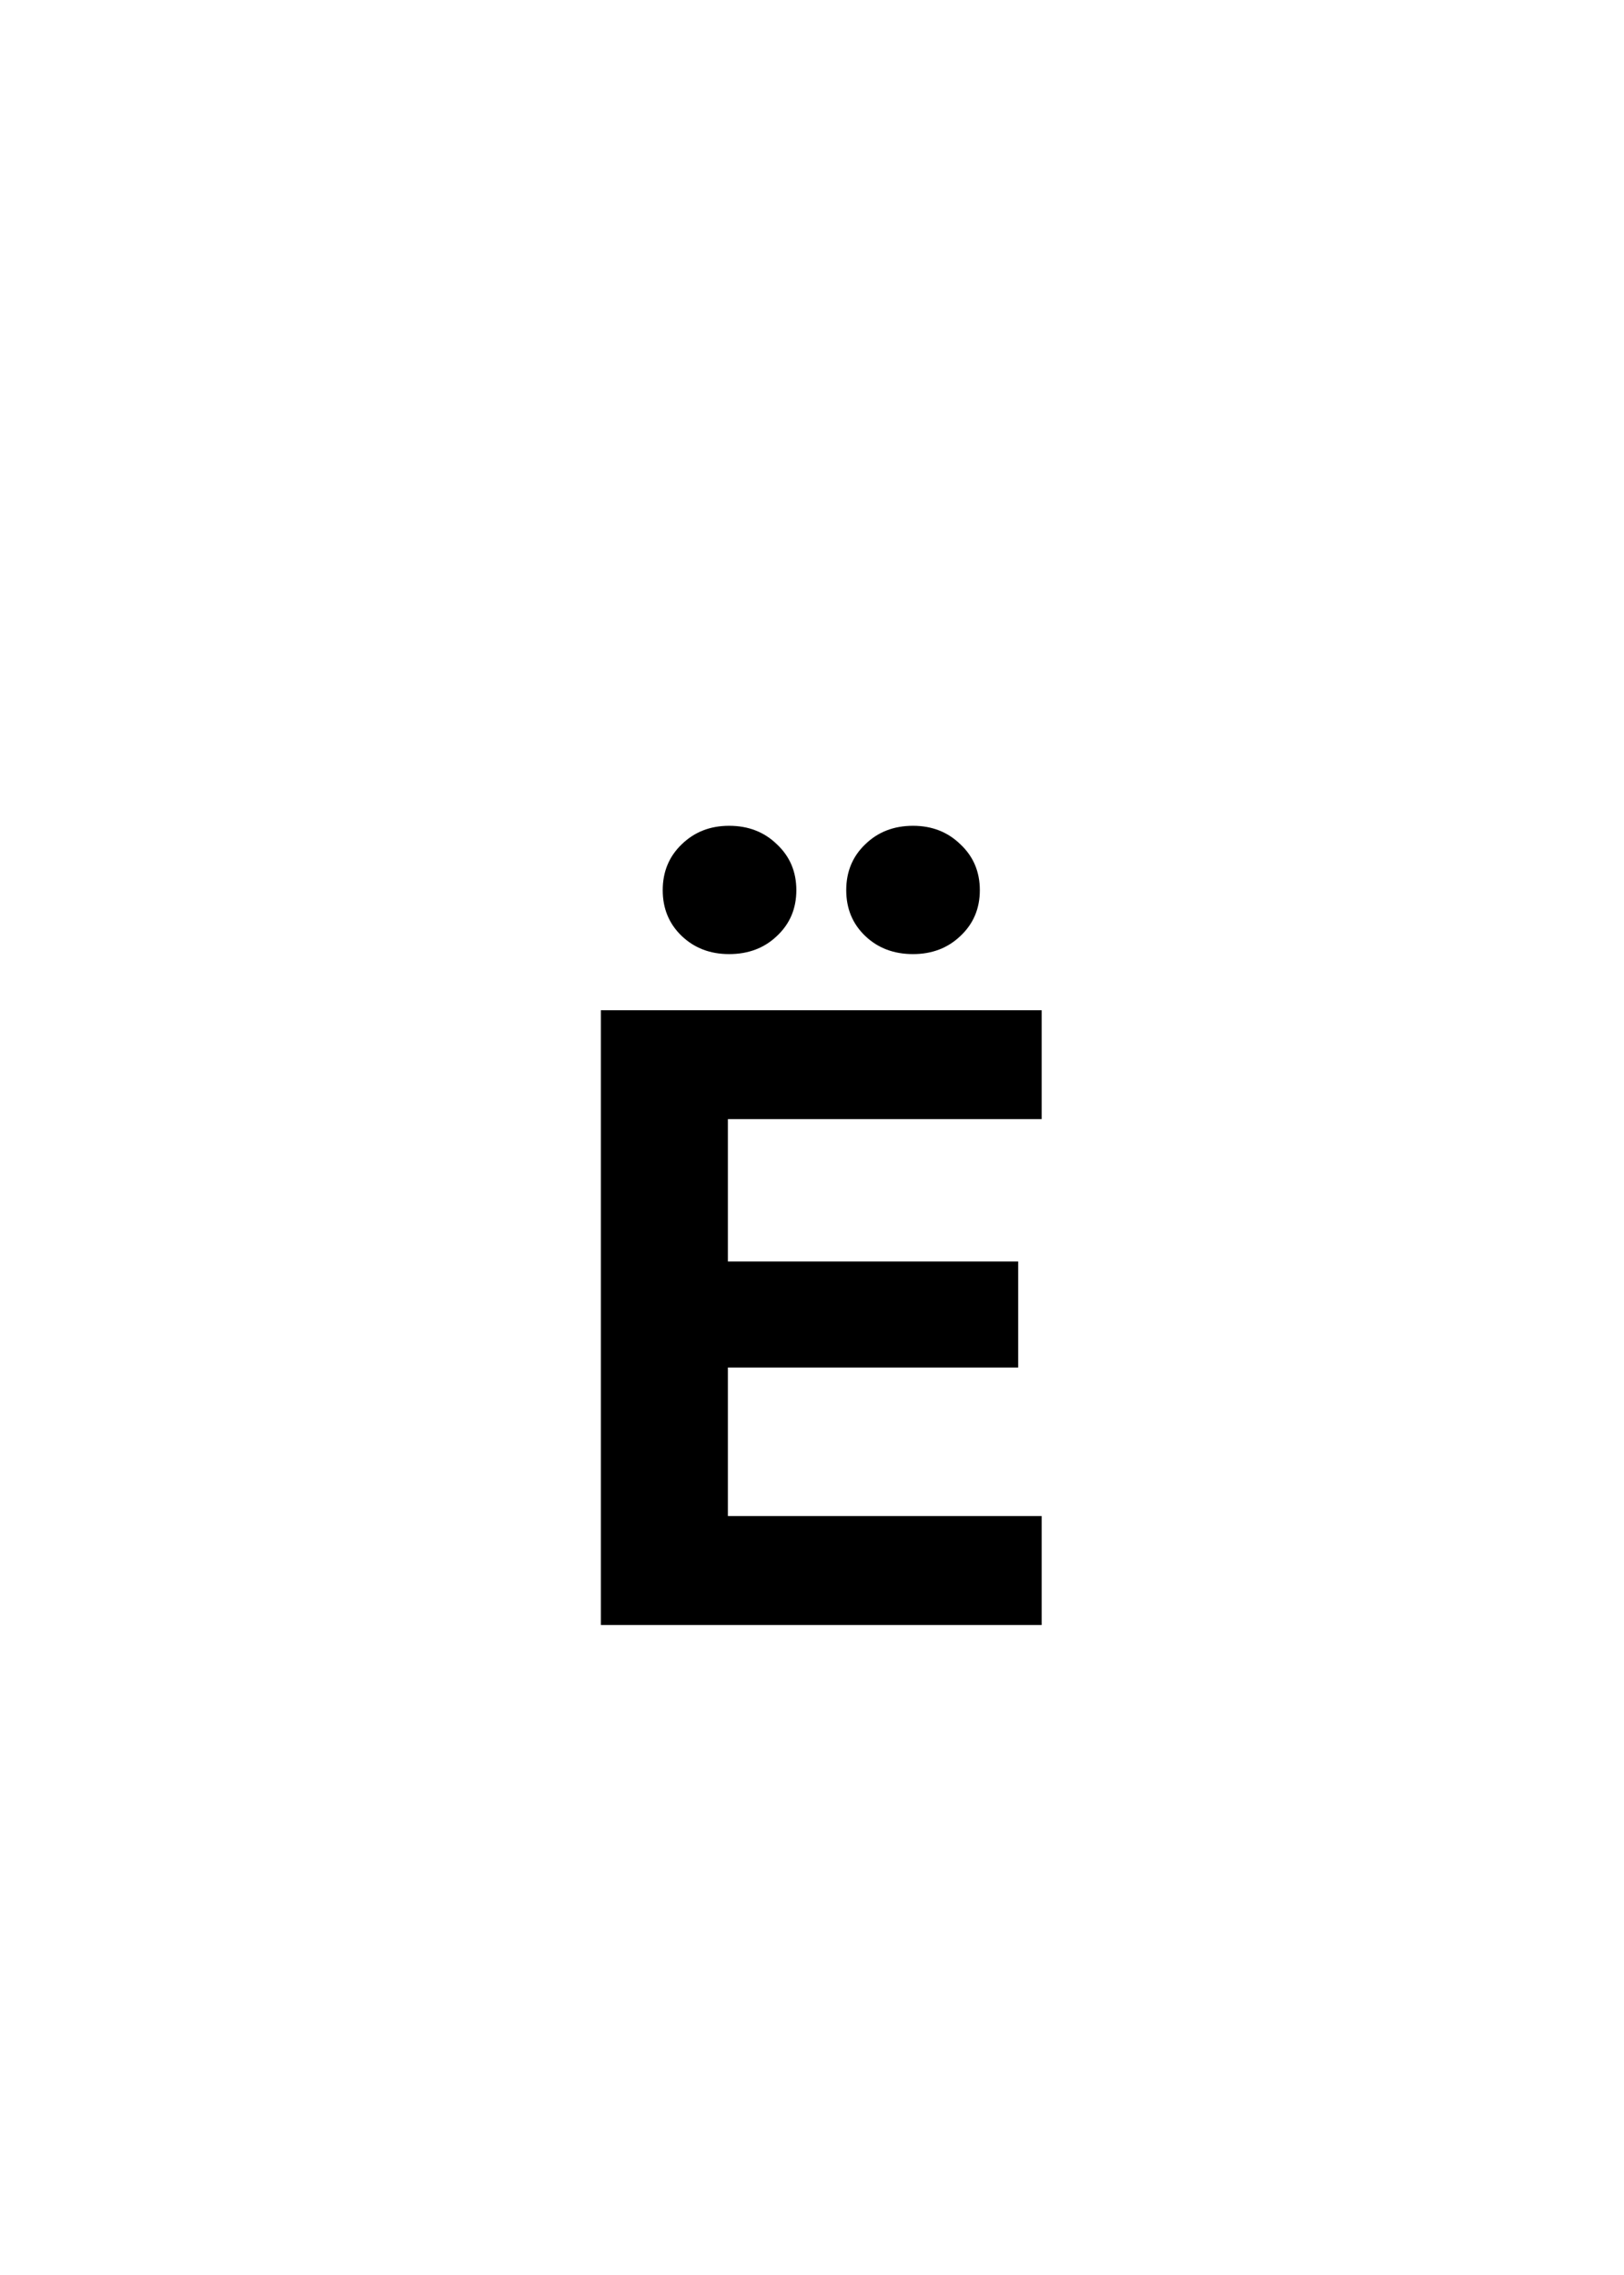 <svg width="50" height="70" viewBox="0 0 50 70" fill="none" xmlns="http://www.w3.org/2000/svg">
<rect x="0" y="0" width="50" height="70" fill="#808080" stroke="none"/>
<g clip-path="url(#clip0_1237_1993)">
<rect width="50" height="70" fill="white"/>
<path d="M18.5 50V31.084H32.071V34.435H22.41V38.815H31.348V42.078H22.41V46.648H32.071V50H18.5ZM22.448 29.357C21.864 29.357 21.378 29.171 20.988 28.799C20.599 28.426 20.404 27.957 20.404 27.39C20.404 26.823 20.599 26.353 20.988 25.98C21.378 25.6 21.864 25.409 22.448 25.409C23.041 25.409 23.532 25.6 23.921 25.98C24.319 26.353 24.518 26.823 24.518 27.39C24.518 27.957 24.319 28.426 23.921 28.799C23.532 29.171 23.041 29.357 22.448 29.357ZM28.11 29.357C27.518 29.357 27.027 29.171 26.638 28.799C26.248 28.426 26.054 27.957 26.054 27.39C26.054 26.823 26.248 26.353 26.638 25.98C27.027 25.6 27.518 25.409 28.11 25.409C28.694 25.409 29.181 25.6 29.57 25.98C29.968 26.353 30.167 26.823 30.167 27.39C30.167 27.957 29.968 28.426 29.57 28.799C29.181 29.171 28.694 29.357 28.11 29.357Z" fill="black"/>
</g>
<defs>
<clipPath id="clip0_1237_1993">
<rect width="50" height="70" fill="white"/>
</clipPath>
</defs>
</svg>
